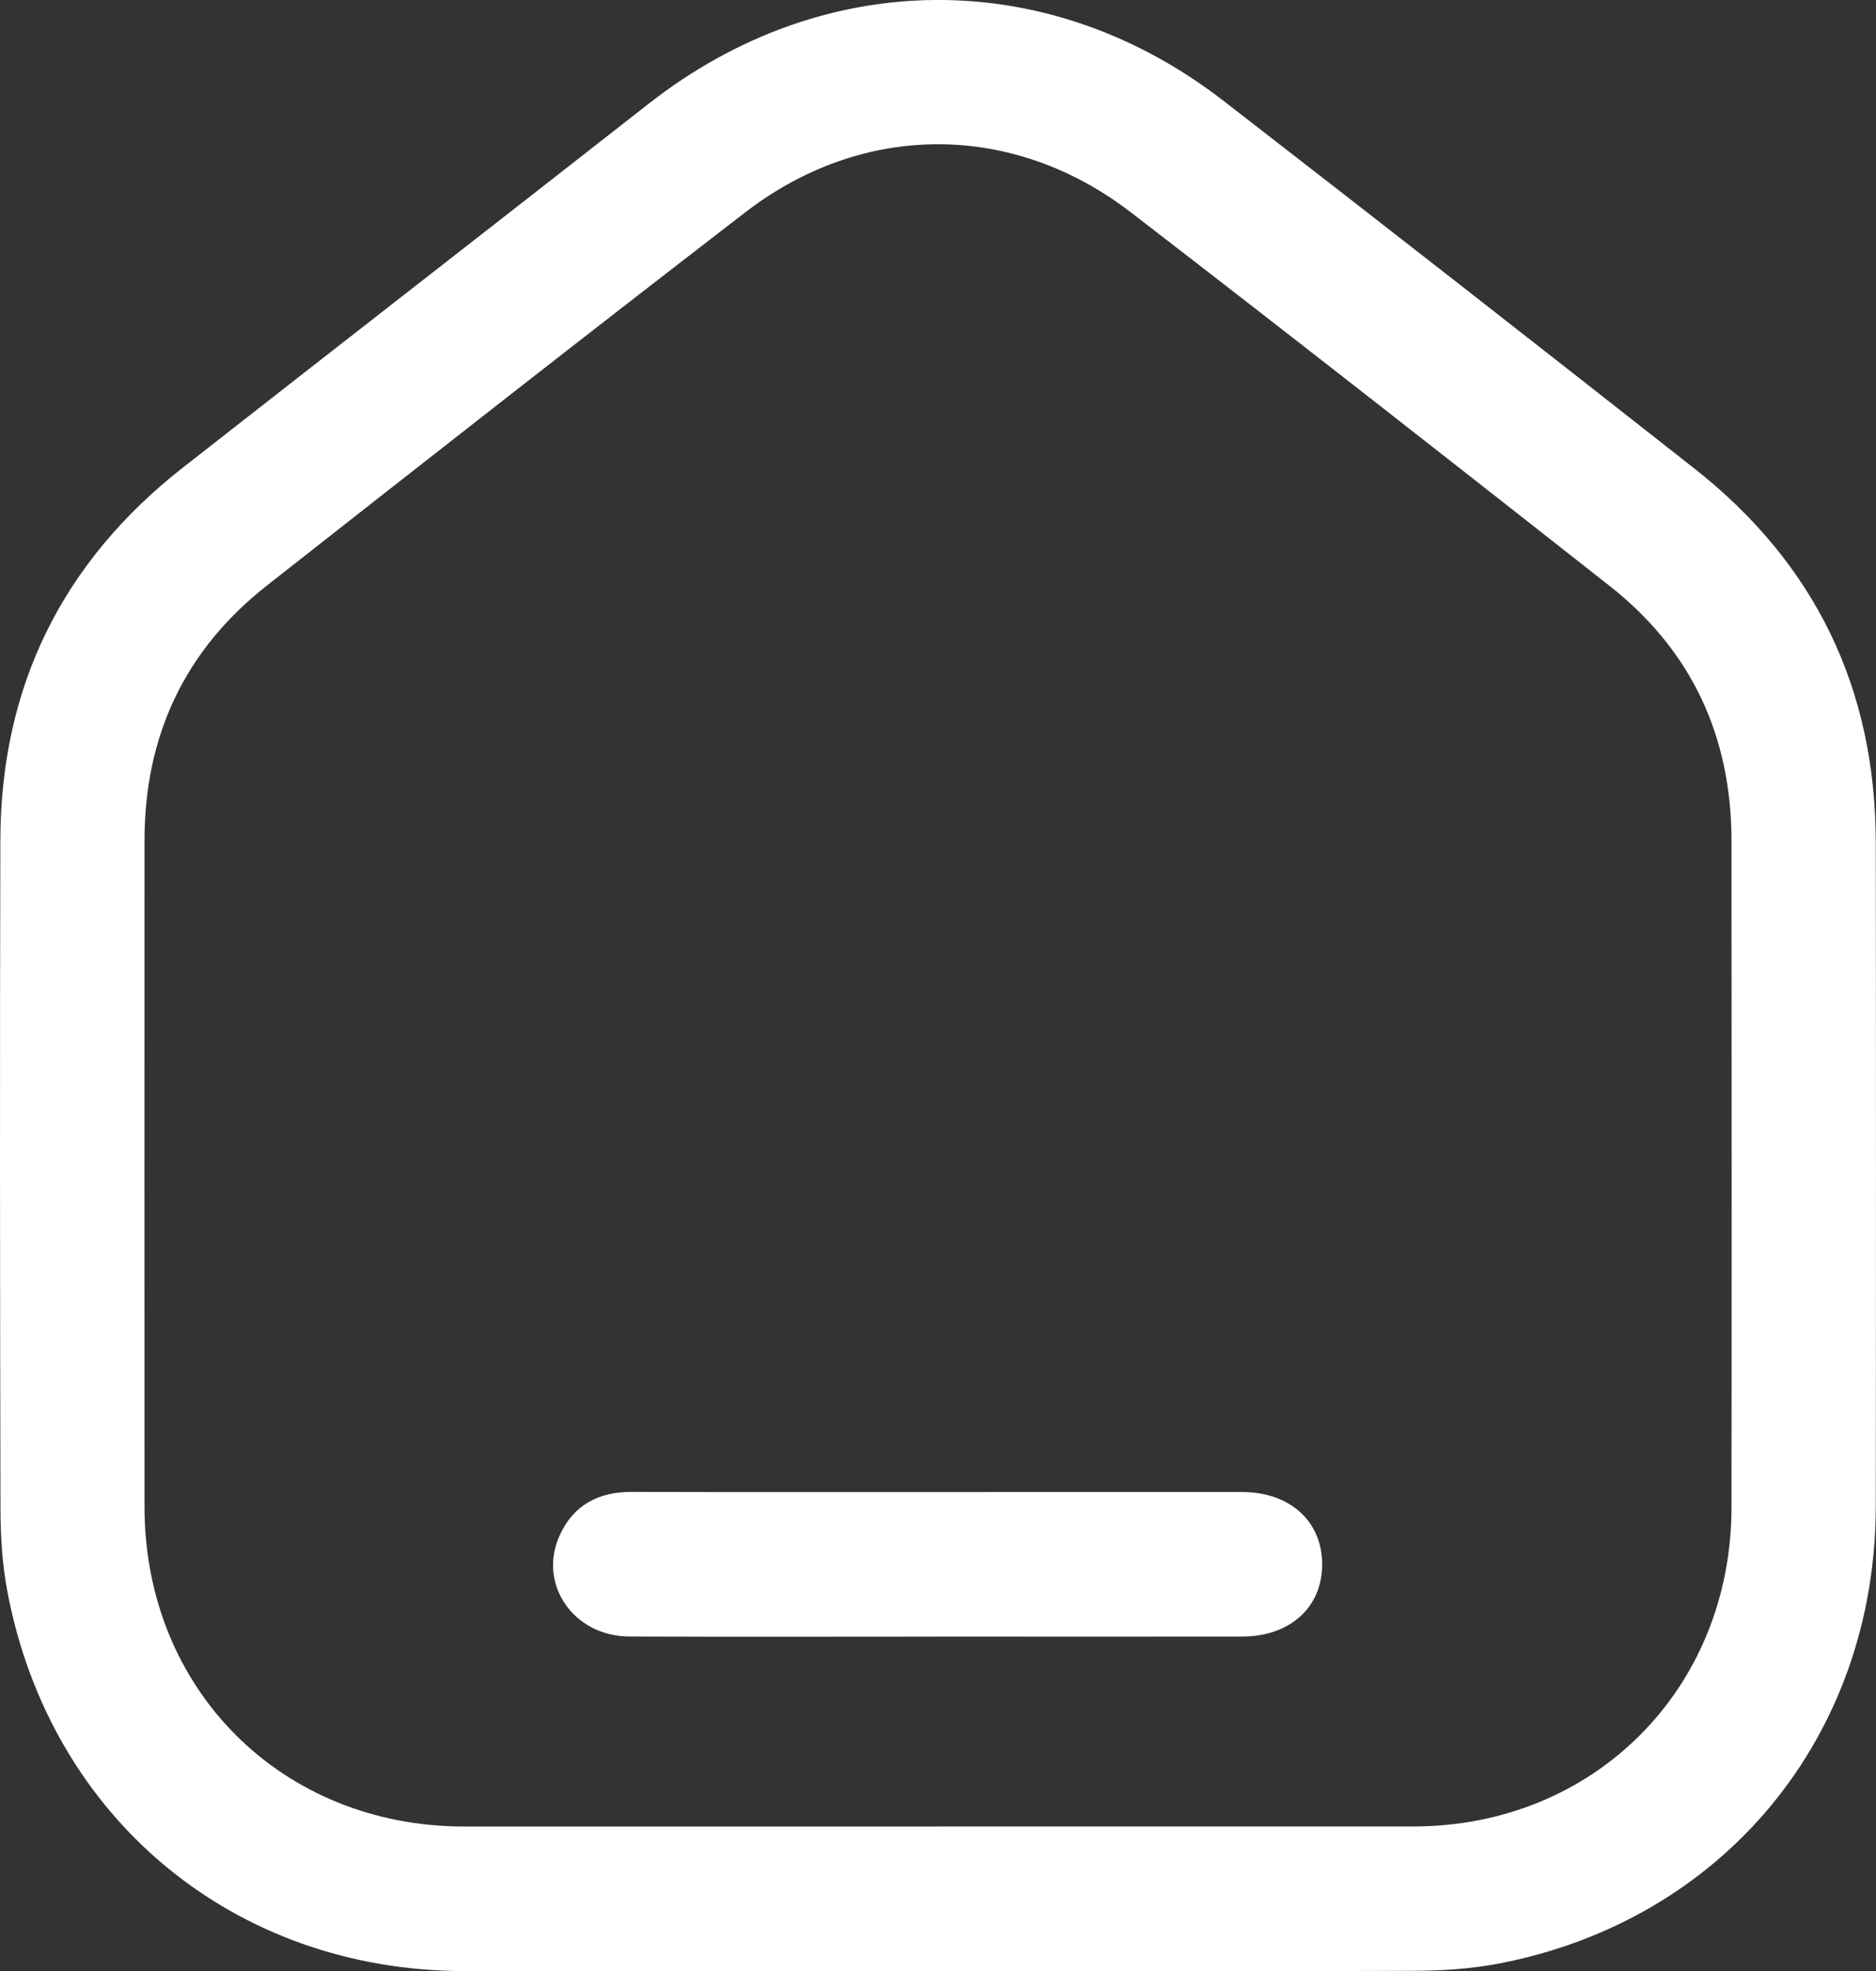 <?xml version="1.0" encoding="UTF-8"?>
<svg id="Calque_2" data-name="Calque 2" xmlns="http://www.w3.org/2000/svg" viewBox="0 0 311.56 327.16">
    <rect x="0" y="0" width="311.56" height="327.16" fill="#333333" stroke="none"/>
    <style>
        .cls-1 {
        fill: #fff;
        }
    </style>
    <g id="Calque_1-2" data-name="Calque 1">
    <path class="cls-1" d="M155.78,327.15c-26.2,0-52.4,0-78.61,0-38.2-.01-68.77-25.27-75.93-62.92-.86-4.51-1.15-9.19-1.16-13.79C0,213.45-.04,176.45,.06,139.45c.06-25.53,10.3-46.18,30.36-61.88,25.75-20.16,51.58-40.21,77.33-60.37,29-22.71,66.31-23.01,95.45-.46,26.16,20.24,52.22,40.6,78.23,61.05,20.03,15.75,30.06,36.51,30.09,62.03,.05,36.75,.05,73.5,0,110.25-.05,38.11-25.26,68.68-62.63,75.84-4.62,.88-9.41,1.18-14.13,1.2-26.33,.11-52.65,.05-78.98,.05Zm-.05-24c26.33,0,52.66,.01,78.99,0,30.02-.02,52.8-22.81,52.84-52.93,.05-36.88,.02-73.76,0-110.64,0-17.35-6.62-31.62-20.25-42.34-26.4-20.75-52.83-41.47-79.44-61.95-19.63-15.12-44.52-15.13-64.11-.04-26.61,20.49-53.04,41.2-79.44,61.94-13.64,10.71-20.32,24.95-20.32,42.31,0,36.88-.03,73.76,0,110.64,.03,30.3,22.79,53.01,53.11,53.02,26.21,.01,52.41,0,78.62,0Z"/>
    <path class="cls-1" d="M155.38,271.64c-16.96,0-33.92,.05-50.88-.02-9.25-.04-15.2-8.67-11.57-16.74,2.29-5.1,6.47-7.27,12-7.26,19.95,.05,39.9,.02,59.85,.02,13.84,0,27.68-.02,41.52,0,7.95,.01,13.29,4.88,13.28,12.02-.01,7.15-5.34,11.96-13.33,11.97-16.96,.02-33.92,0-50.88,0Z"/>
  </g>
</svg>
